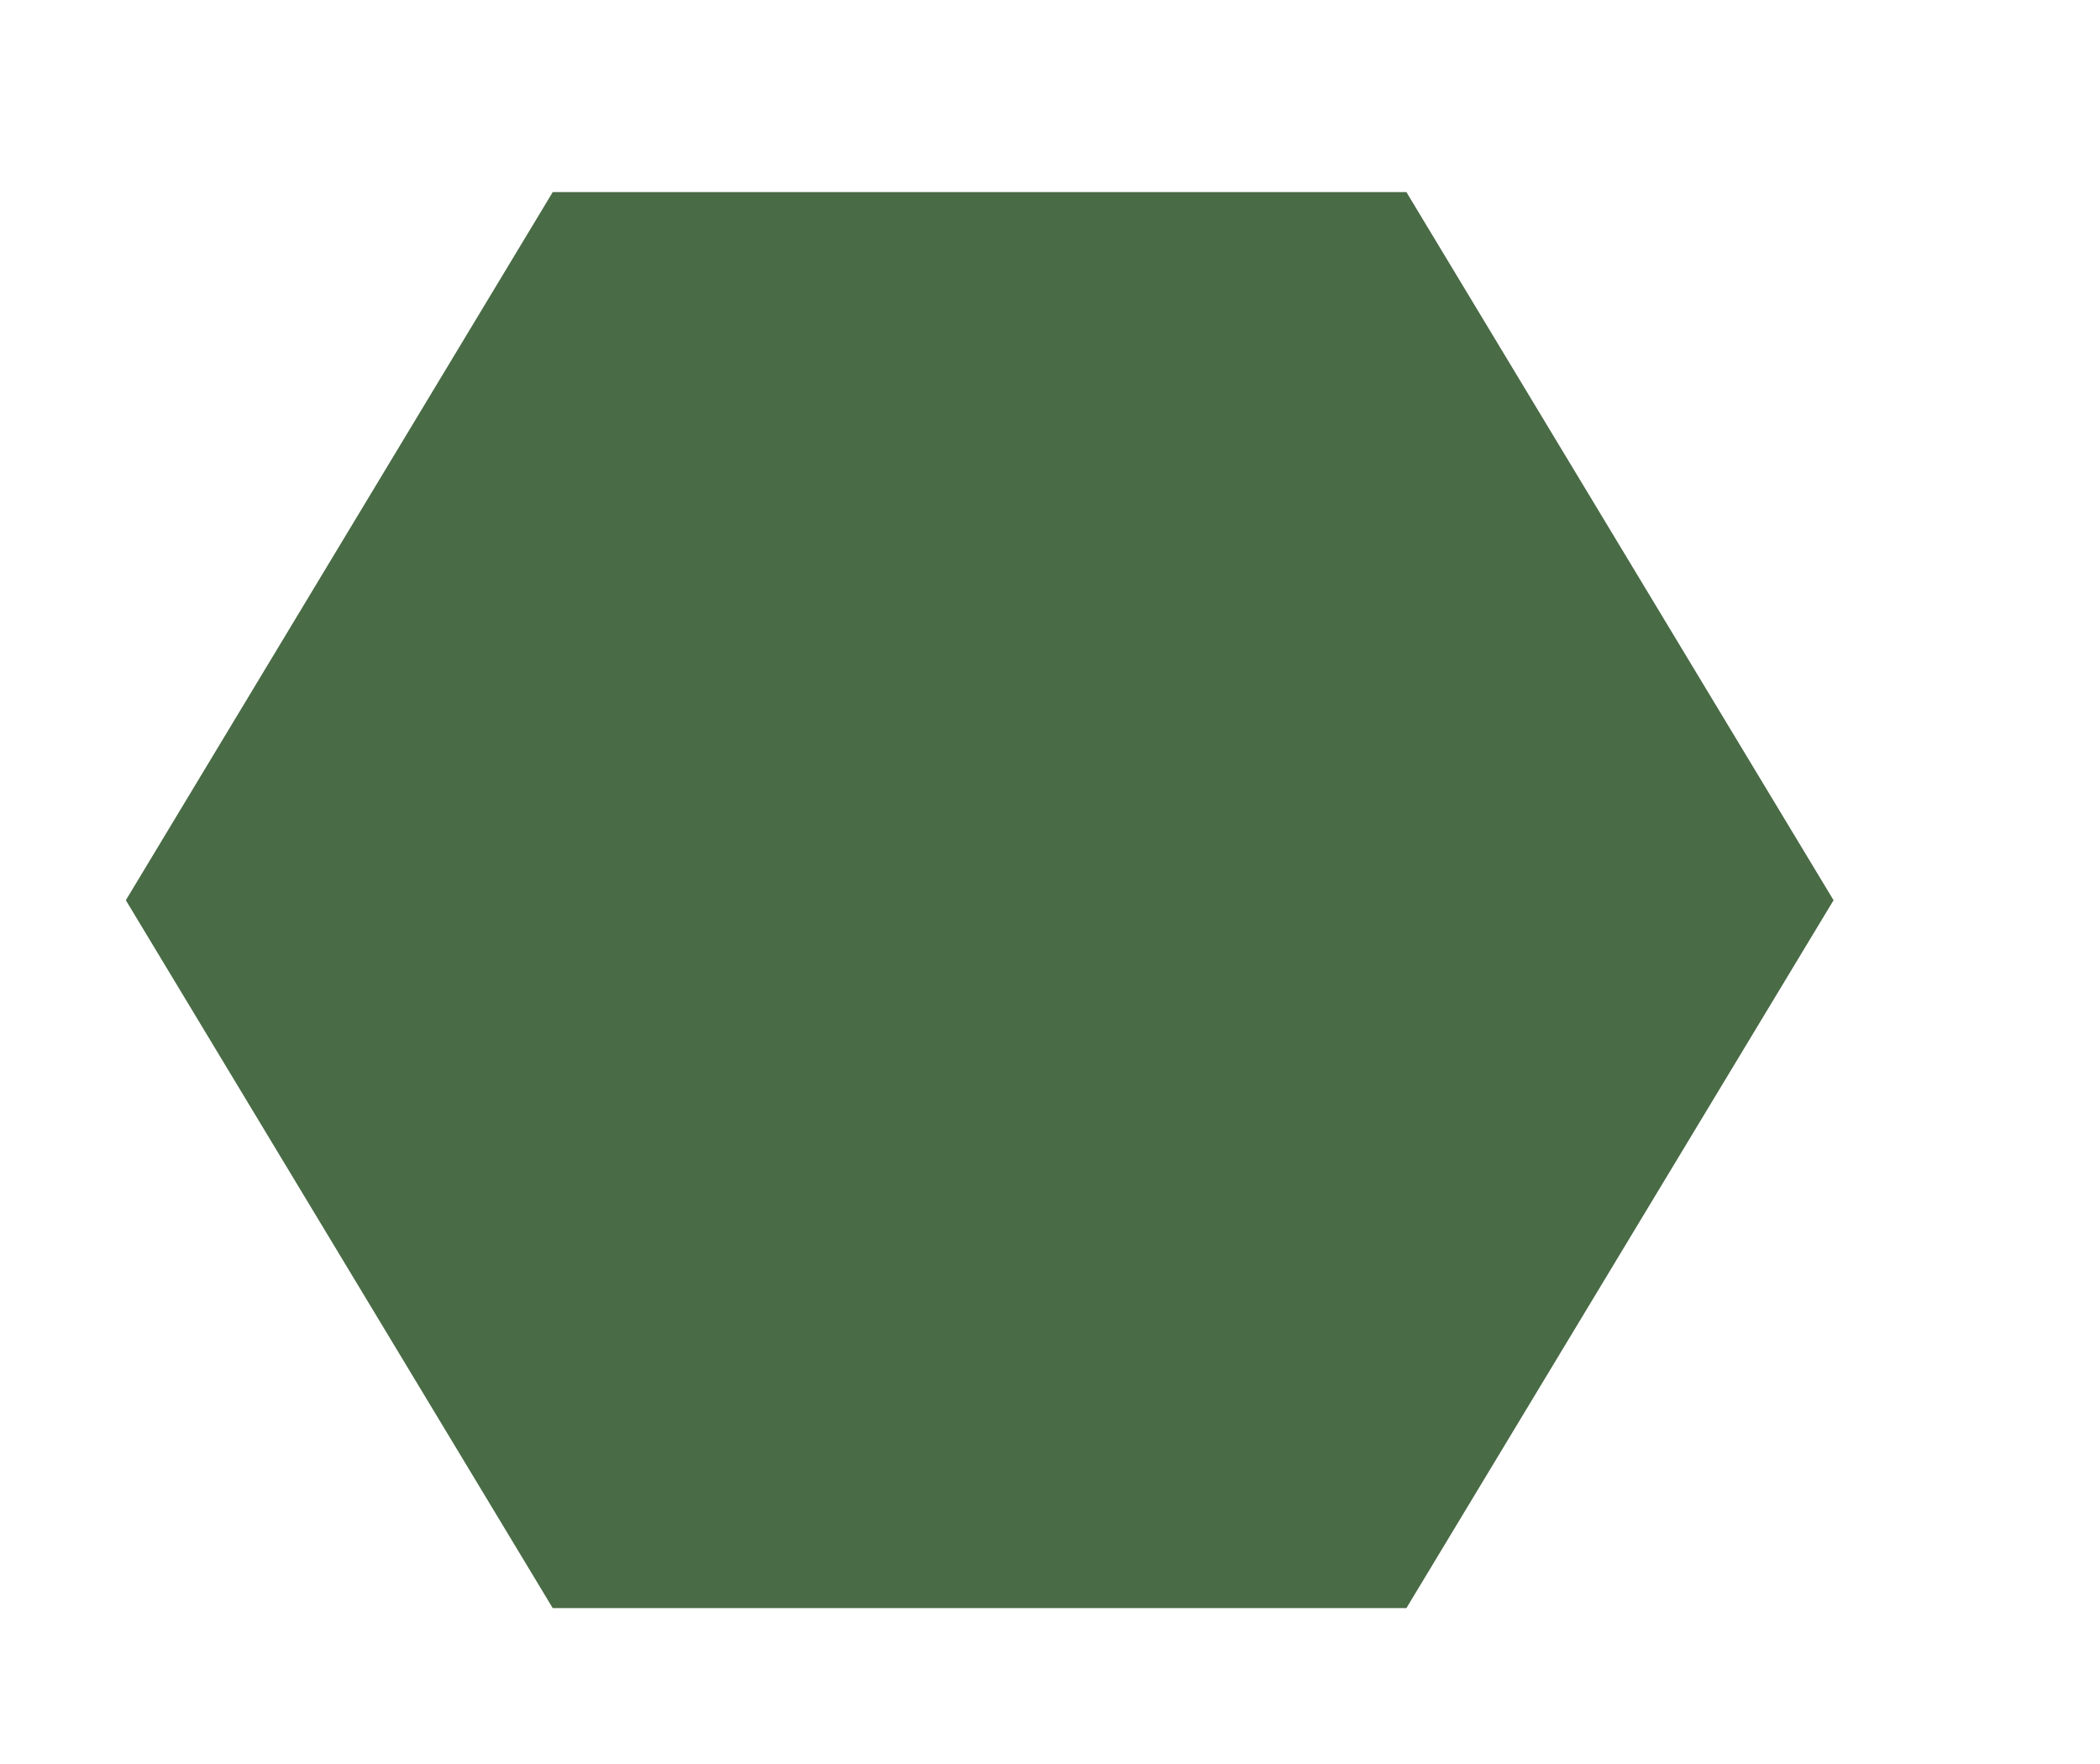 <svg width="25" height="21" viewBox="0 0 25 21" fill="none" xmlns="http://www.w3.org/2000/svg">
<path d="M16.743 2.287H6.58L1.498 10.717L6.58 19.144H16.743L21.828 10.717L16.743 2.287Z" fill="#496B46"/>
</svg>
